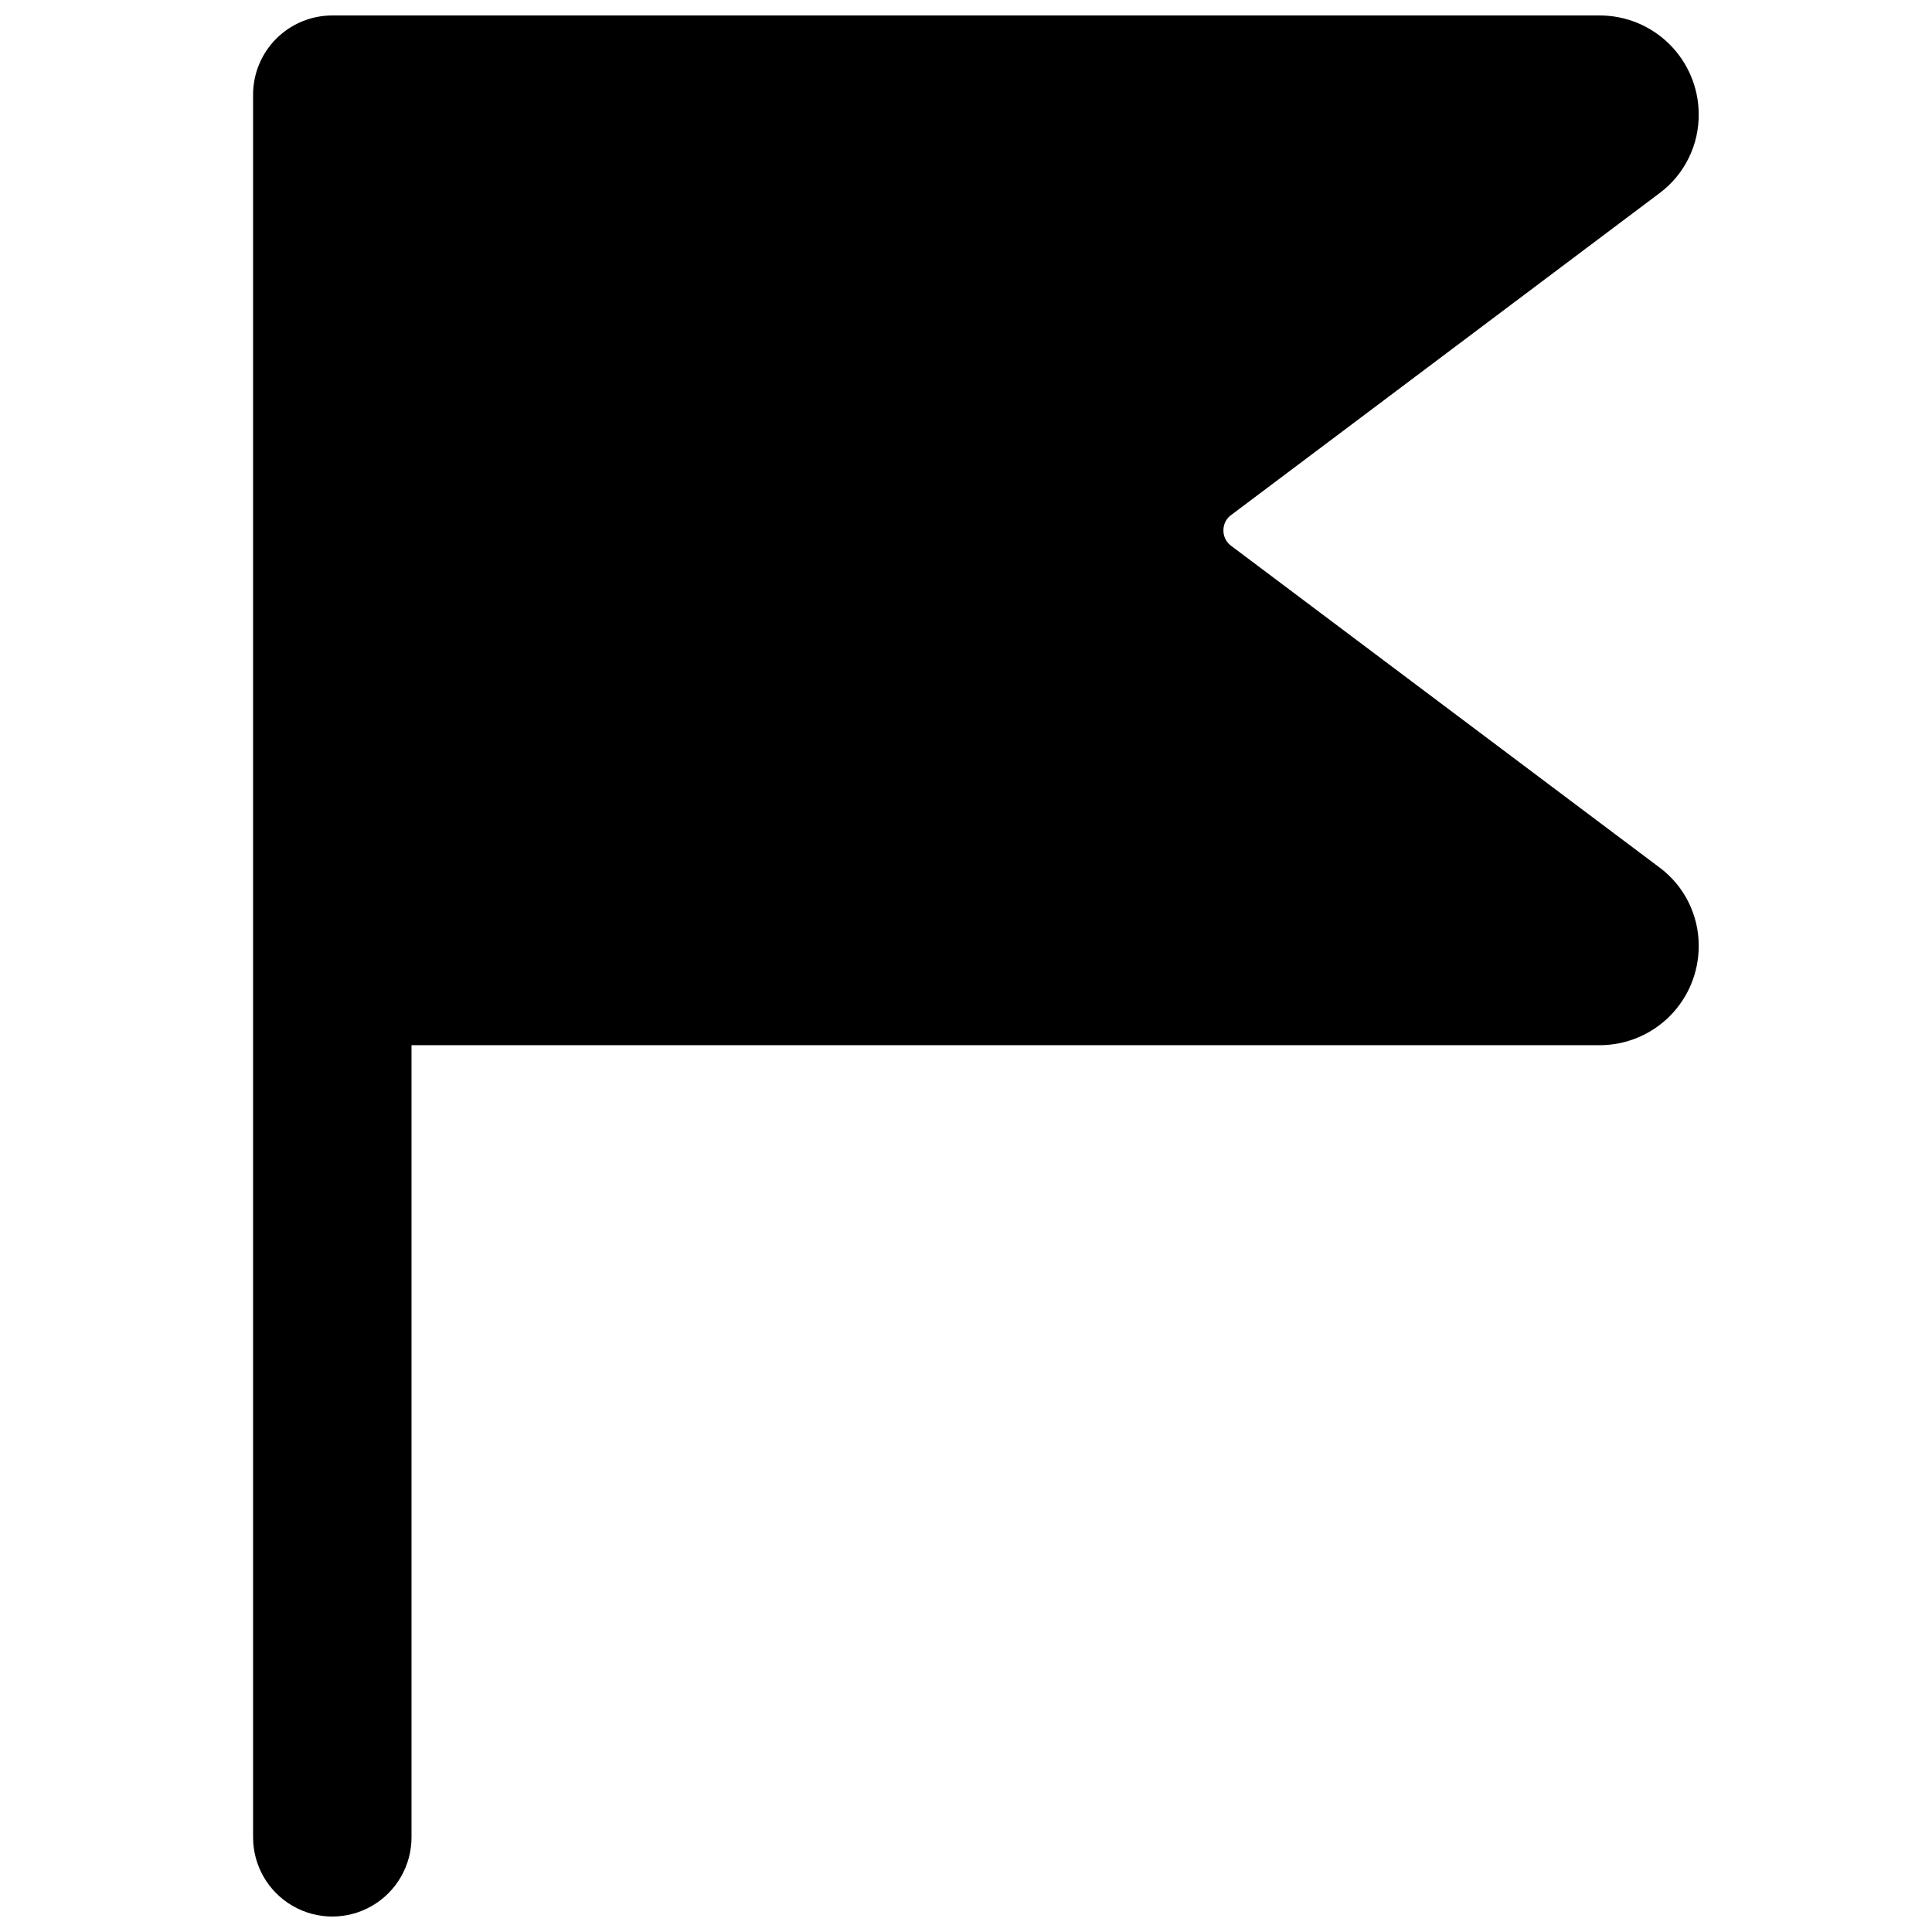 <?xml version="1.0" encoding="UTF-8"?>
<!-- Uploaded to: SVG Repo, www.svgrepo.com, Generator: SVG Repo Mixer Tools -->
<svg width="800px" height="800px" version="1.1" viewBox="144 144 512 512" xmlns="http://www.w3.org/2000/svg">
 <defs>
  <clipPath id="a">
   <path d="m211 148.09h384v503.81h-384z"/>
  </clipPath>
 </defs>
 <g clip-path="url(#a)">
  <path d="m583.89 373.97-113.78-85.438c-1.211-0.969-1.906-2.441-1.891-3.988-0.008-1.441 0.605-2.816 1.68-3.781l113.99-85.648v0.004c6.578-4.957 10.402-12.754 10.285-20.992-0.055-6.926-2.844-13.543-7.762-18.422-4.914-4.875-11.555-7.609-18.48-7.609h-335.87c-5.566 0-10.906 2.211-14.844 6.148s-6.148 9.277-6.148 14.844v461.82c0 7.5 4 14.43 10.496 18.18s14.496 3.75 20.992 0 10.496-10.68 10.496-18.18v-209.92h314.88c6.961 0 13.637-2.766 18.555-7.688 4.922-4.922 7.688-11.594 7.688-18.555 0.051-8.164-3.766-15.871-10.285-20.781z"/>
 </g>
</svg>